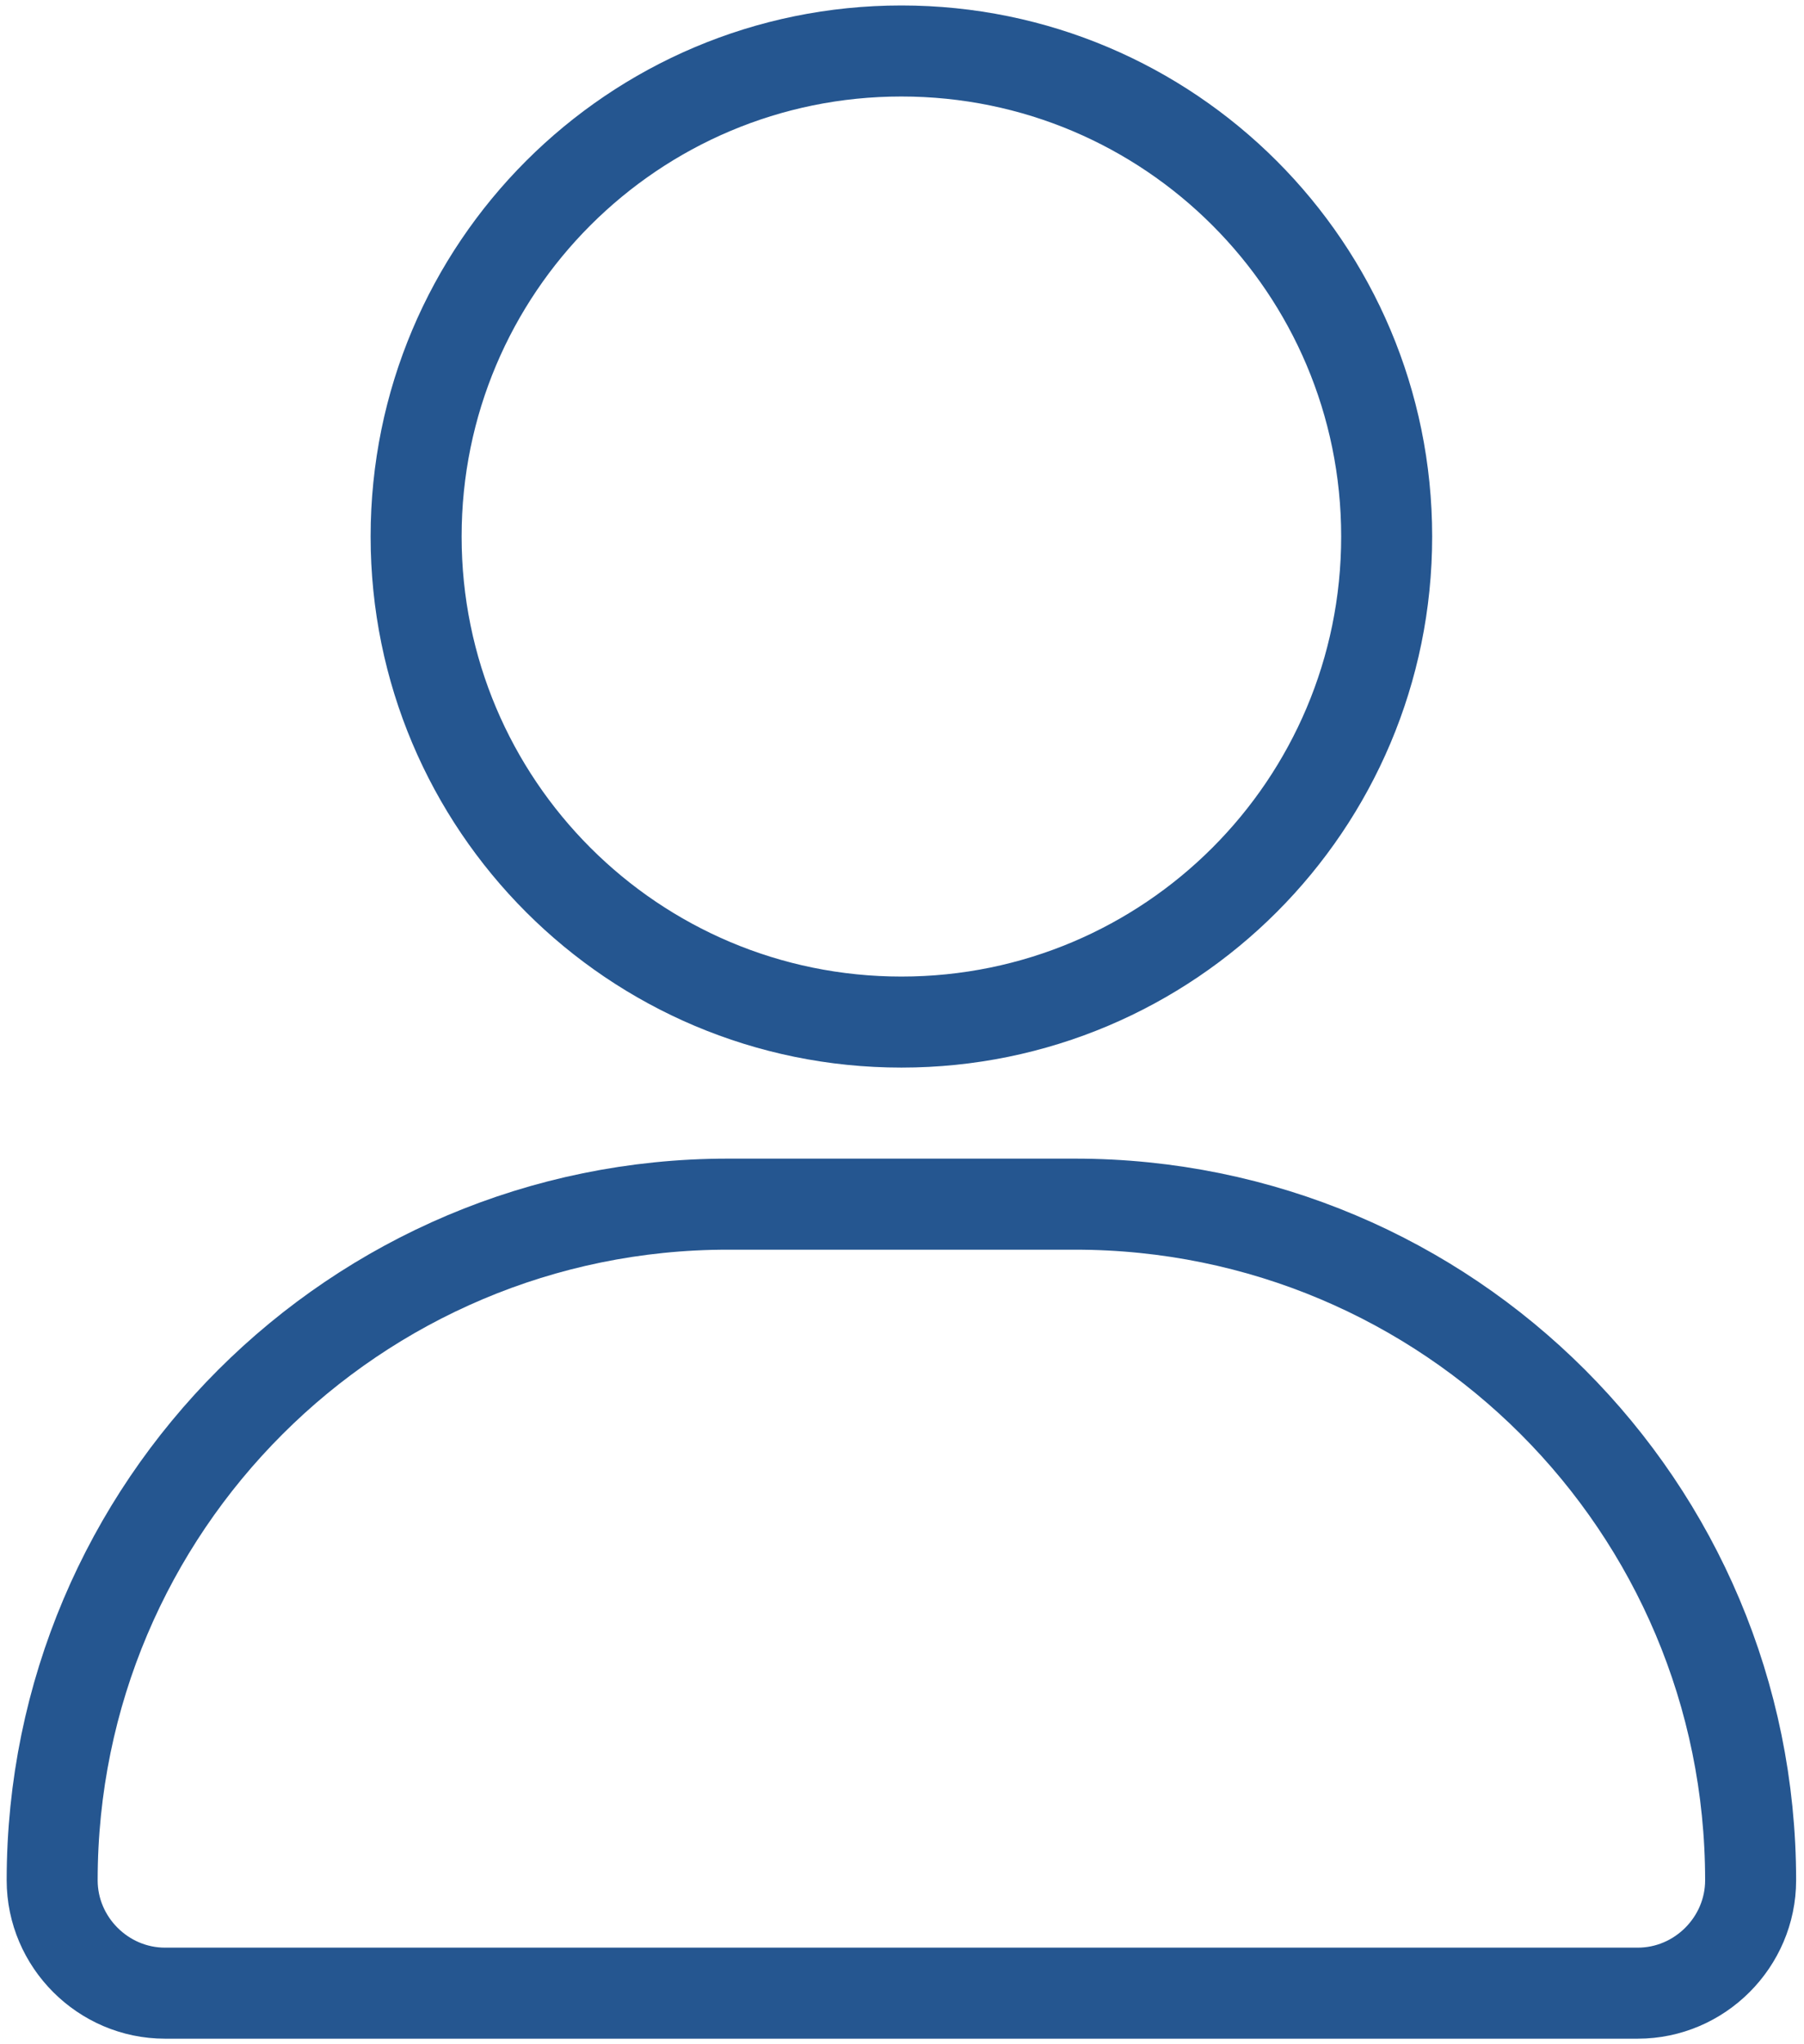 <?xml version="1.0" encoding="UTF-8"?>
<svg id="Ebene_1" data-name="Ebene 1" xmlns="http://www.w3.org/2000/svg" viewBox="0 0 14.87 16.84">
  <defs>
    <style>
      .cls-1 {
        fill: none;
        stroke: #255690;
        stroke-miterlimit: 10;
        stroke-width: .75px;
      }
    </style>
  </defs>
  <path class="cls-1" d="m7.43,8.42c2.21,0,4-1.79,4-4S9.64.42,7.43.42,3.43,2.21,3.43,4.42s1.79,4,4,4Zm-1.43,1.5C2.93,9.92.43,12.41.43,15.49c0,.51.42.93.93.93h12.14c.51,0,.93-.42.93-.93,0-3.08-2.49-5.57-5.57-5.57h-2.86Z"/>
</svg>